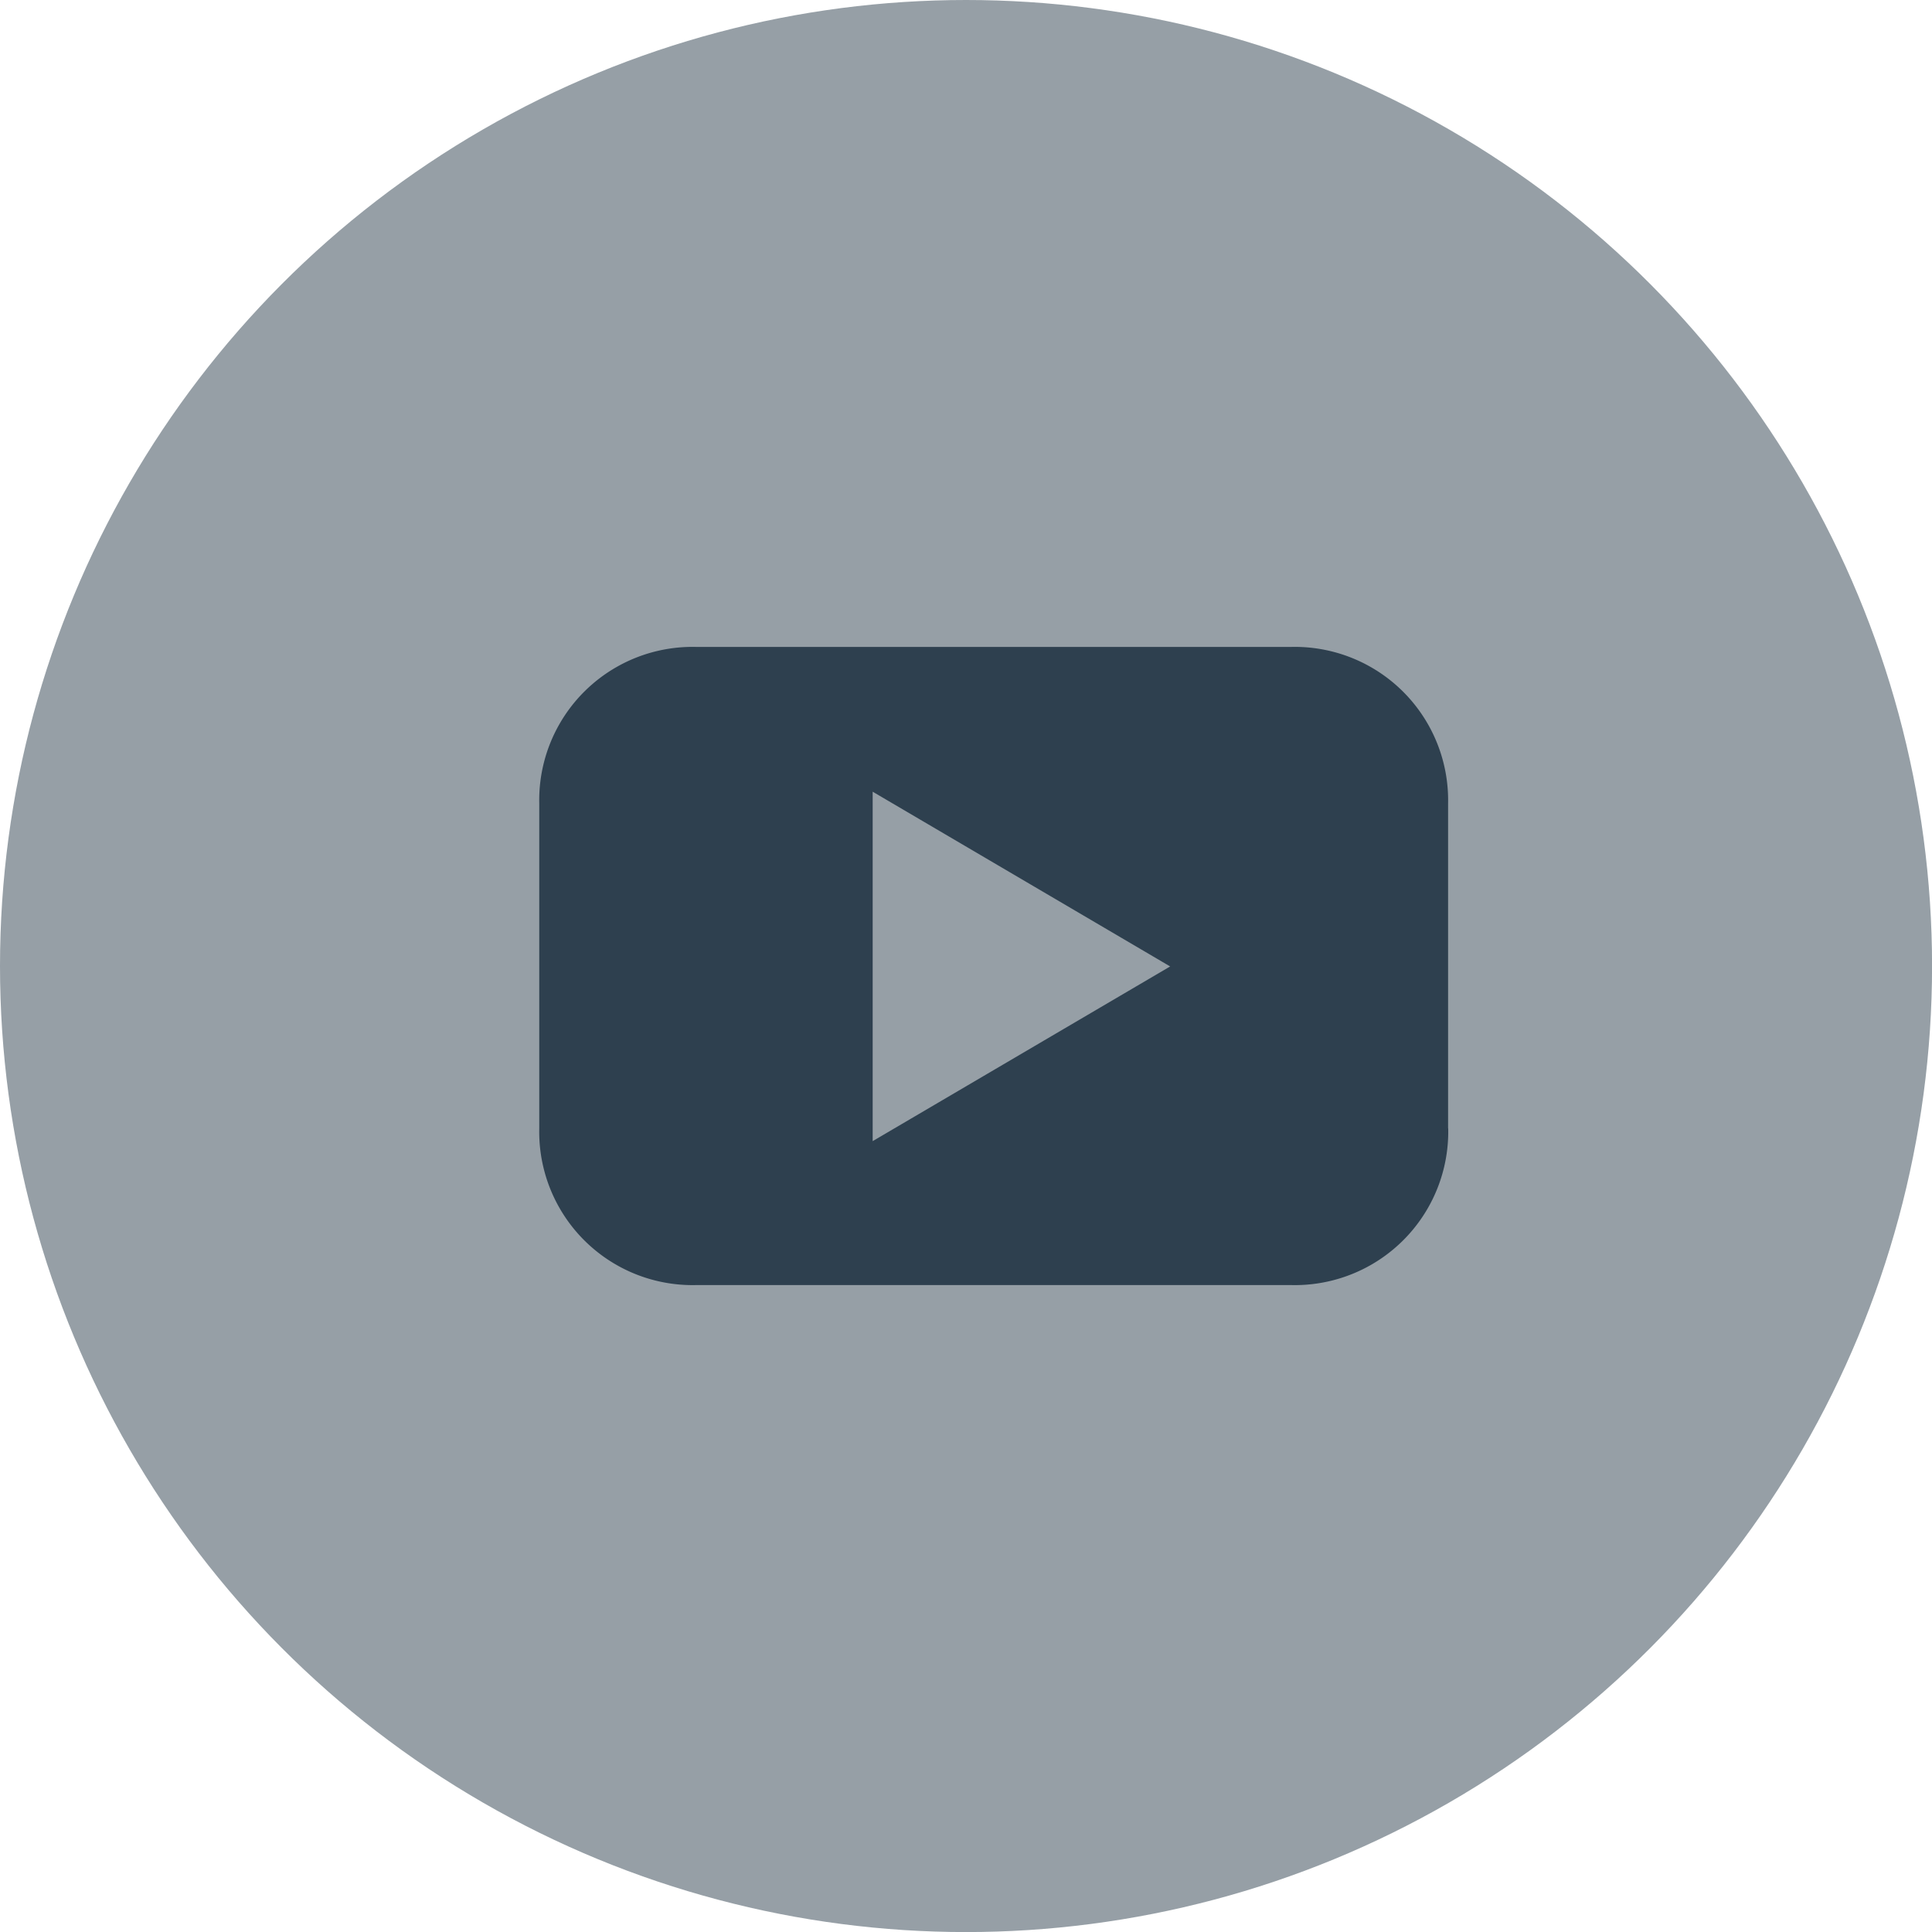 <svg id="Component_131_1" data-name="Component 131 – 1" xmlns="http://www.w3.org/2000/svg" width="32.427" height="32.427" viewBox="0 0 32.427 32.427">
  <circle id="Ellipse_20" data-name="Ellipse 20" cx="16.214" cy="16.214" r="16.214" fill="#969fa6"/>
  <path id="Path_743" data-name="Path 743" d="M276.162,647.973l-4.993,2.932V645.04Zm4.665,2.719v-5.454a2.574,2.574,0,0,0-2.629-2.628H268.2a2.573,2.573,0,0,0-2.627,2.628v5.454a2.574,2.574,0,0,0,2.627,2.629H278.2a2.575,2.575,0,0,0,2.629-2.629" transform="translate(-256.522 -631.752)" fill="#2e404f"/>
</svg>
